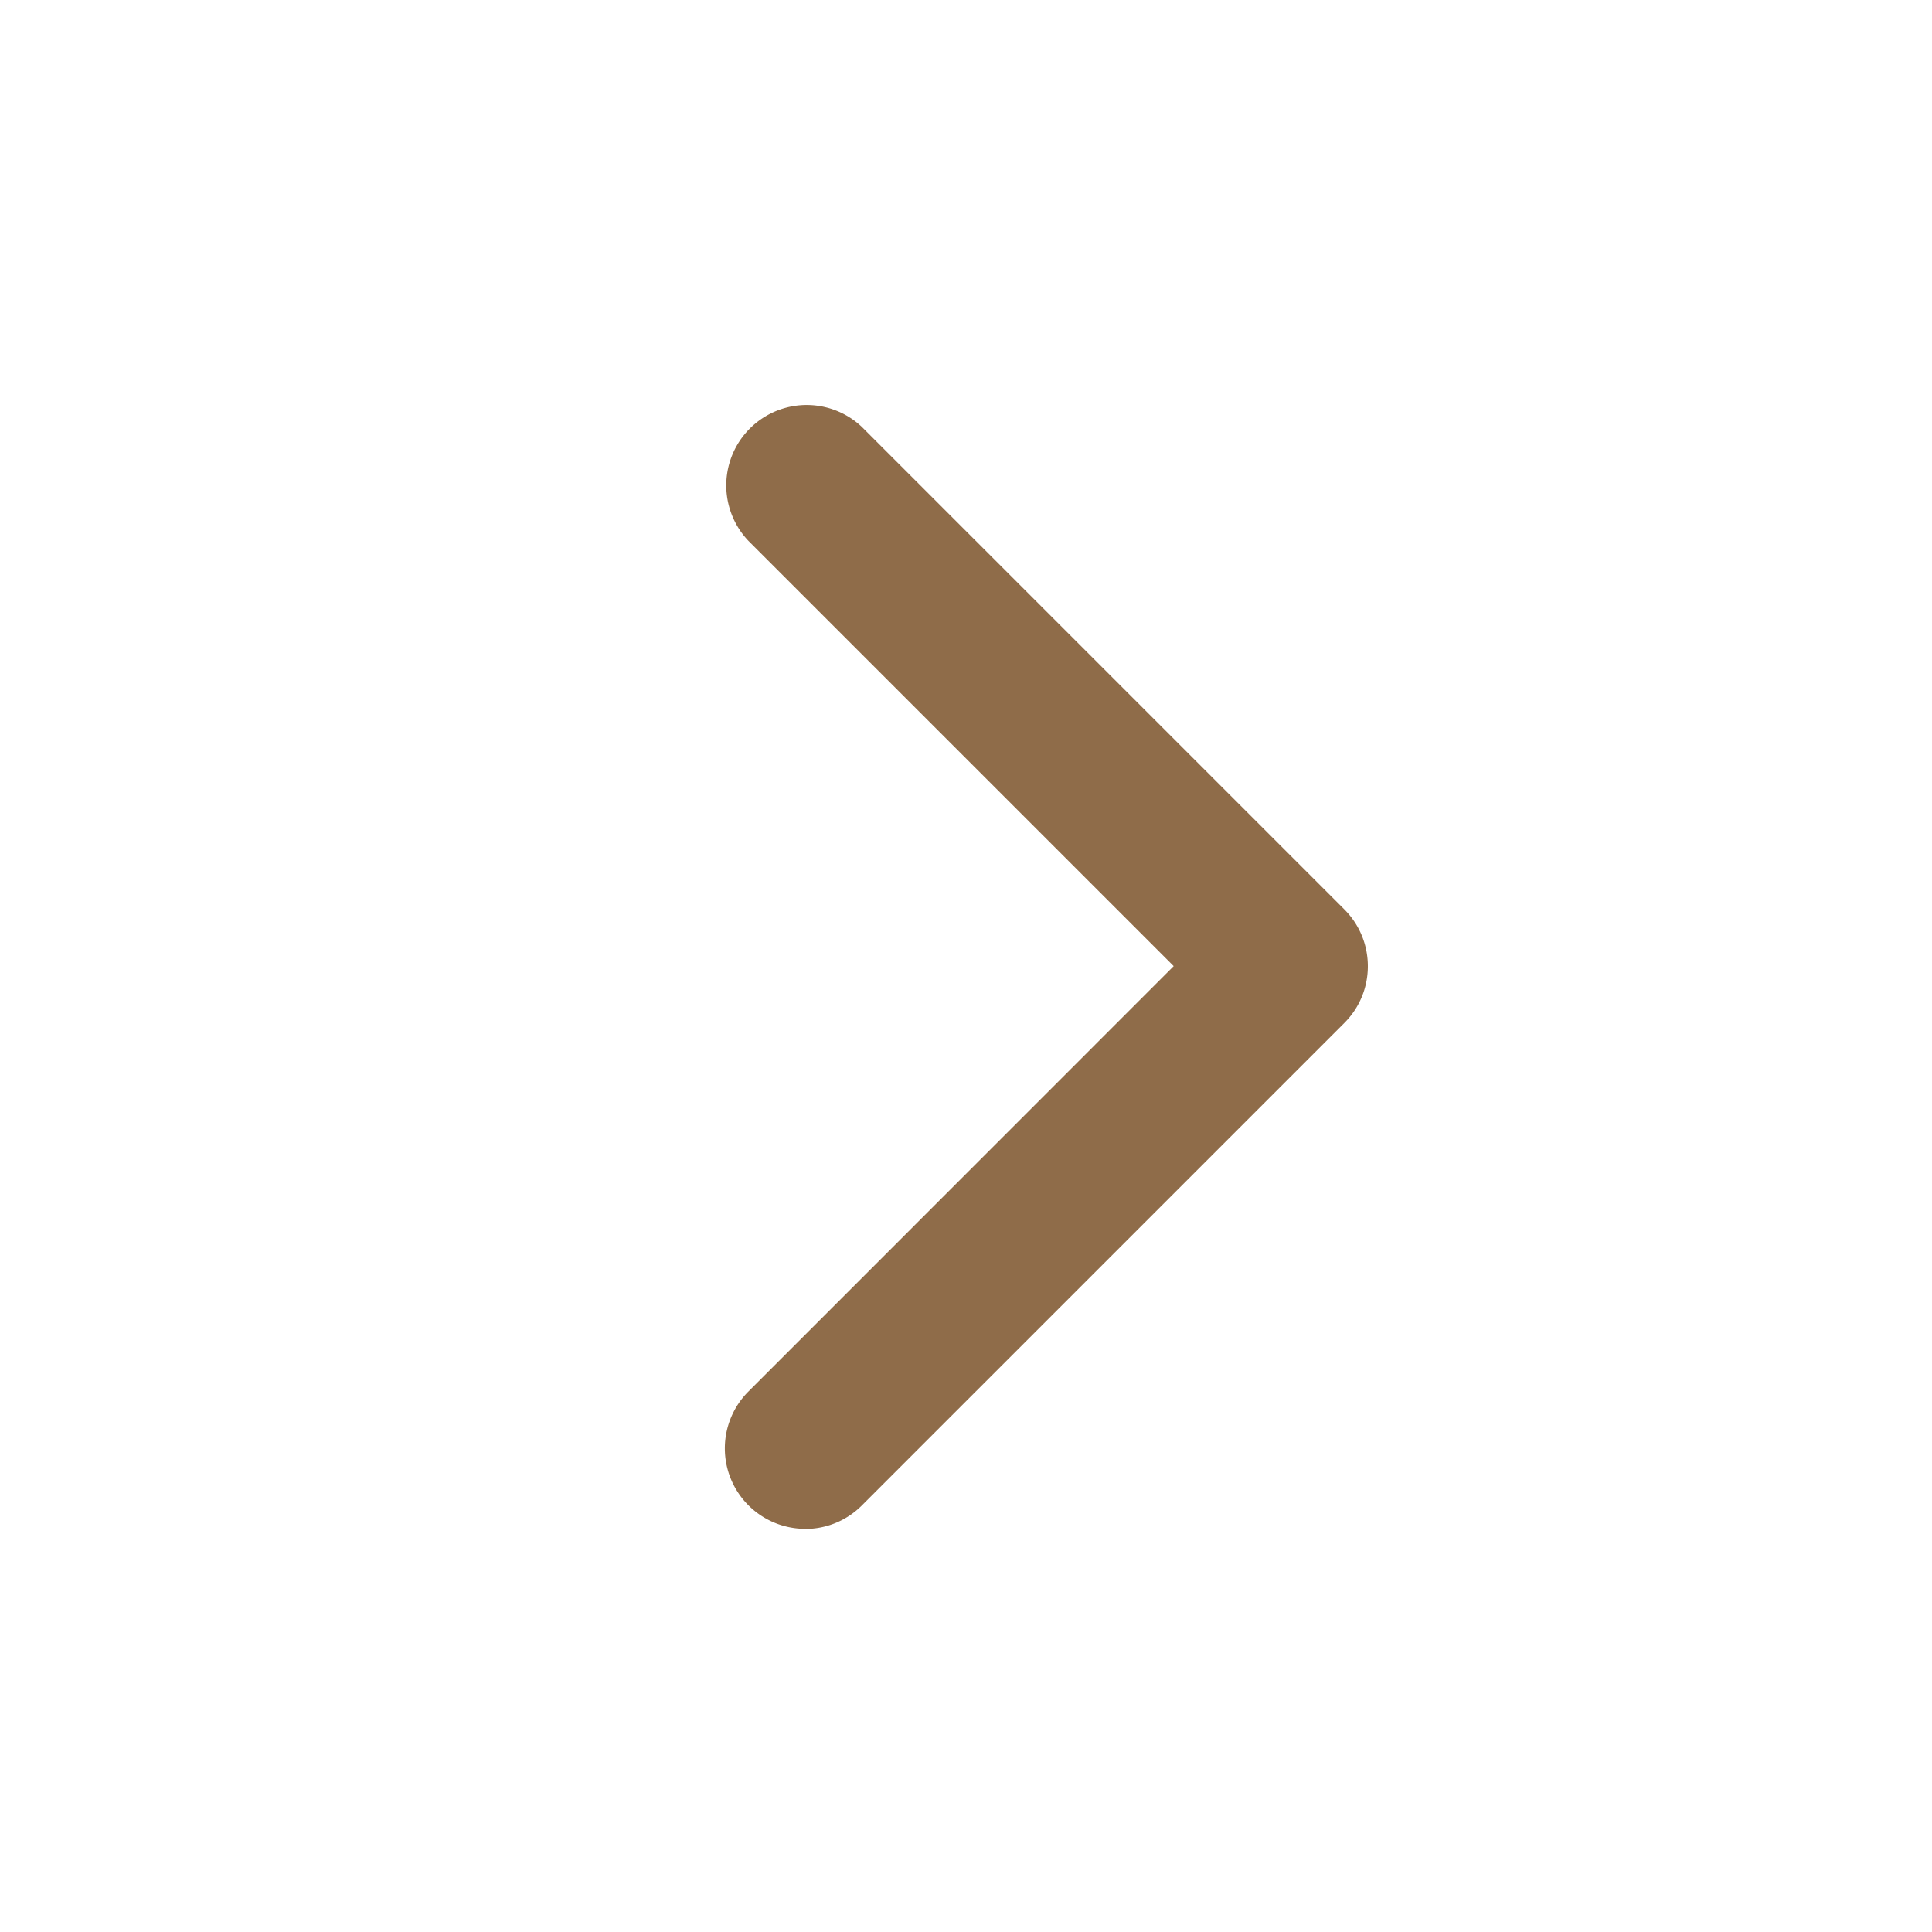 <svg width="16" height="16" viewBox="0 0 16 16" fill="none" xmlns="http://www.w3.org/2000/svg">
    <path d="M6.668 12.661a.666.666 0 0 1-.471-1.136L9.72 8.001 6.197 4.478a.666.666 0 0 1 .941-.942l3.995 3.995c.26.26.26.682 0 .941l-3.995 3.995c-.13.13-.3.195-.47.195v-.001z" fill="#8F6C49"/>
</svg>

